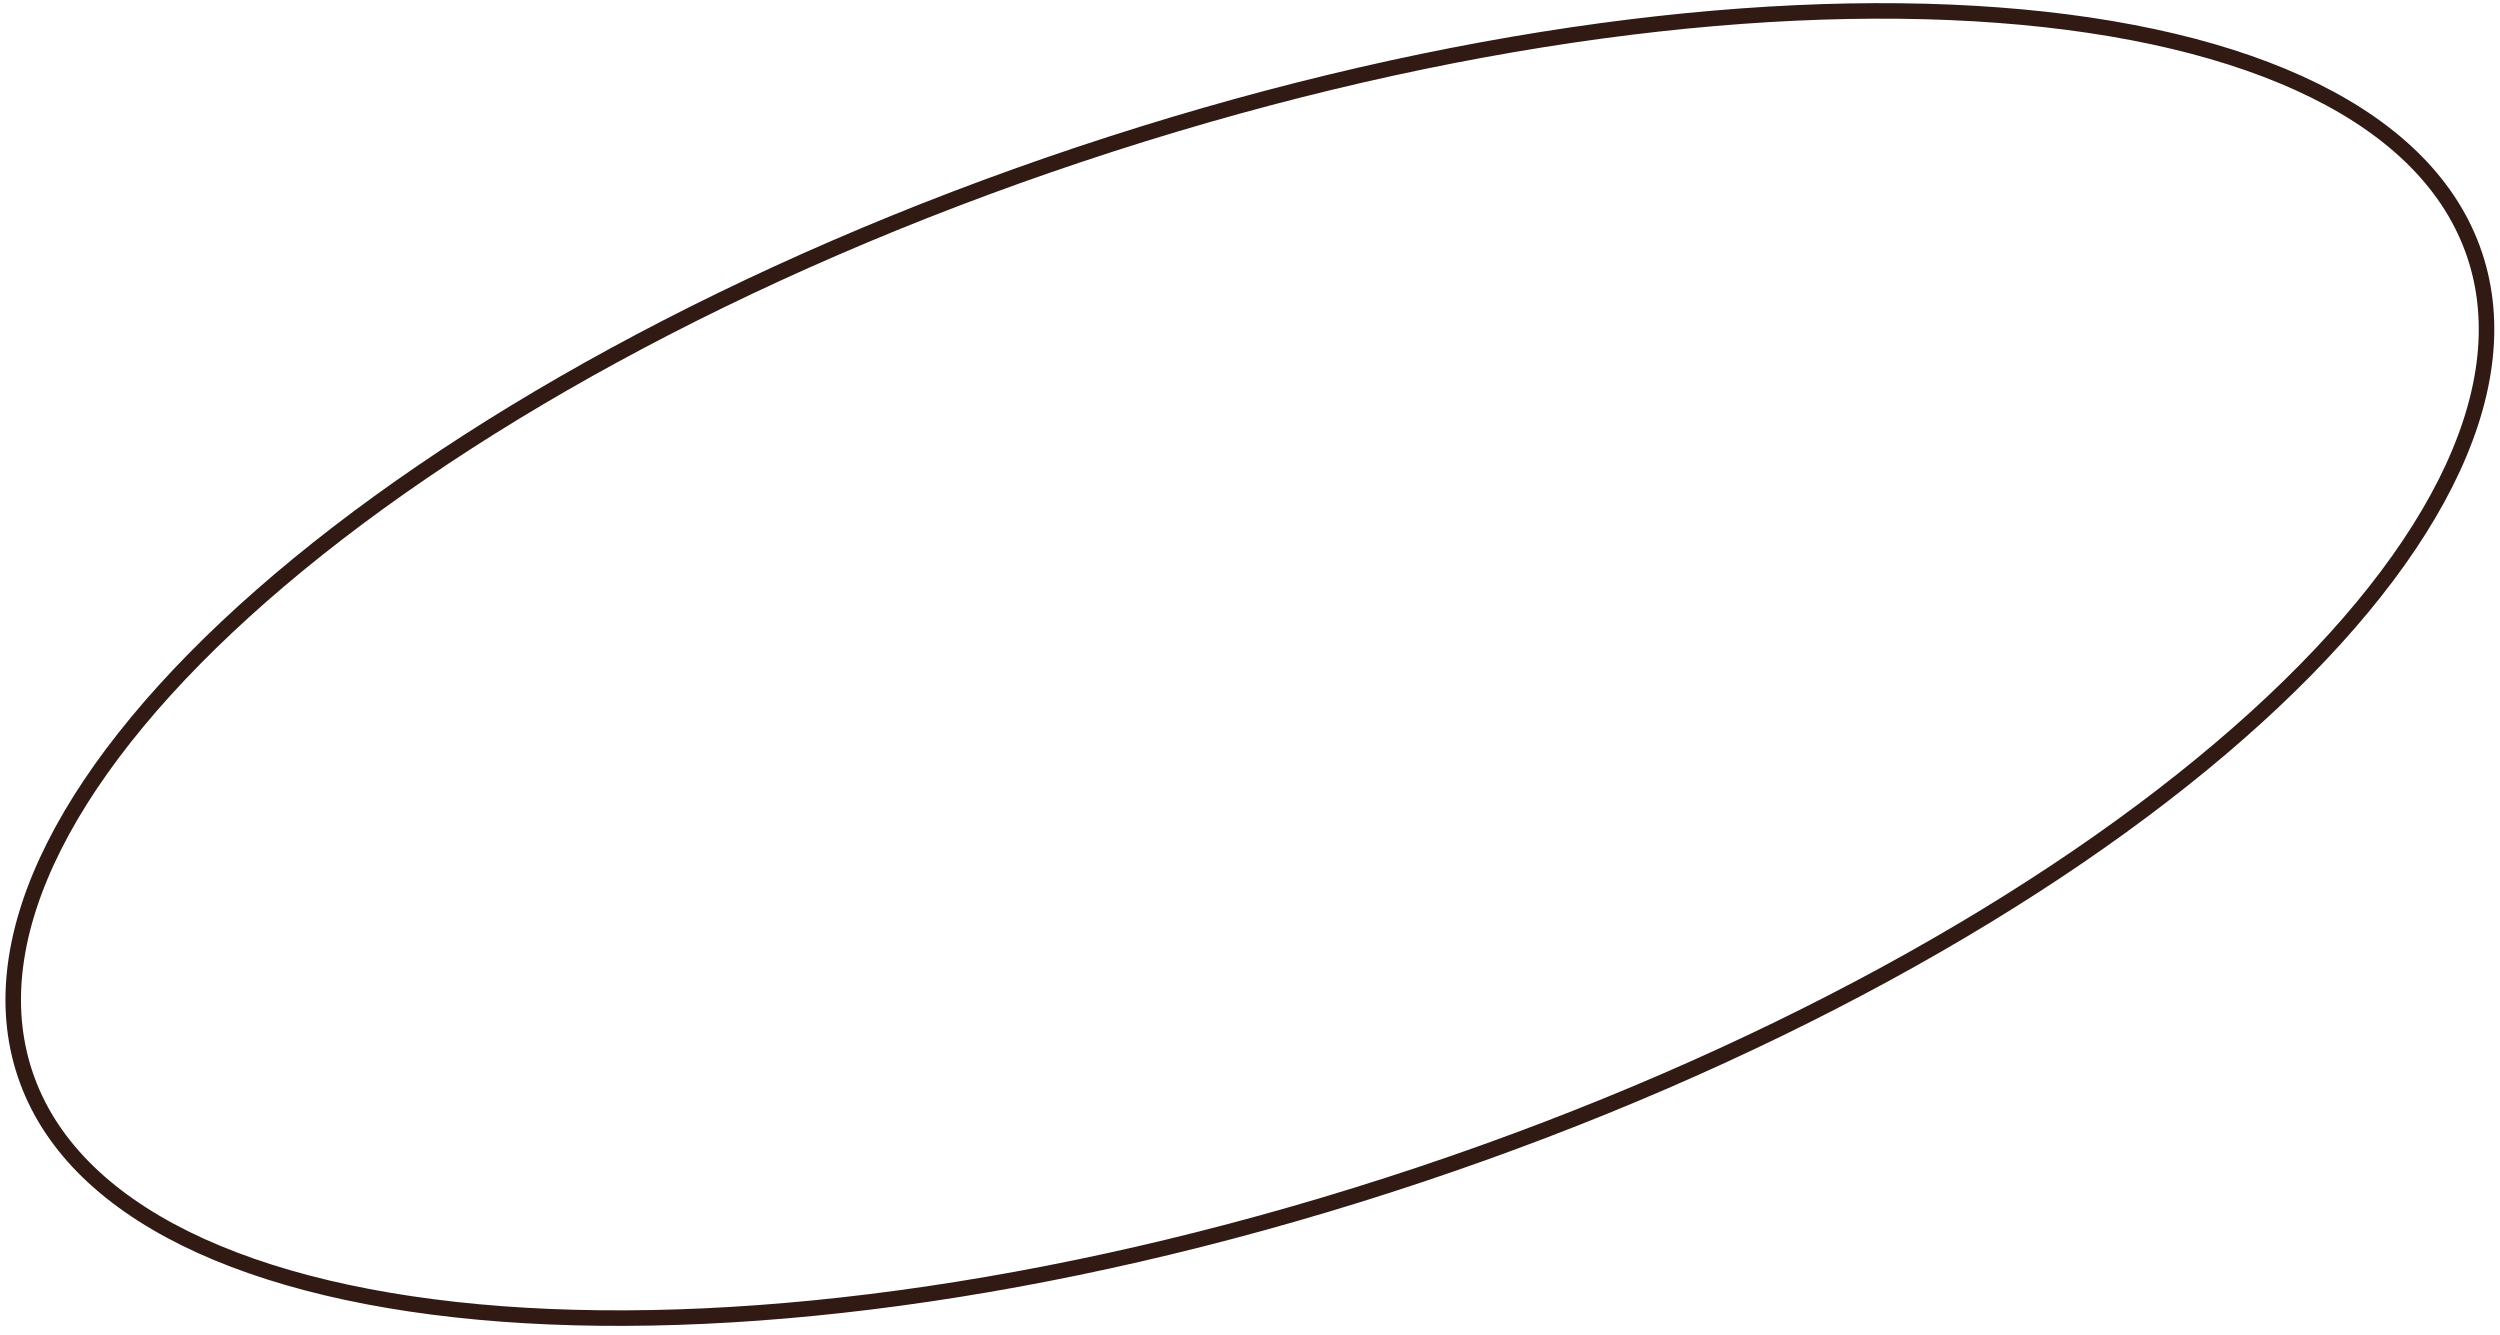 <?xml version="1.0" encoding="UTF-8"?> <svg xmlns="http://www.w3.org/2000/svg" width="161" height="86" viewBox="0 0 161 86" fill="none"> <path d="M159.371 16.427C160.854 20.864 160.141 25.848 157.498 31.099C154.853 36.352 150.292 41.835 144.149 47.224C131.866 58.001 113.337 68.333 91.472 75.642C69.607 82.952 48.589 85.839 32.294 84.615C24.146 84.003 17.204 82.365 11.932 79.759C6.663 77.153 3.096 73.6 1.613 69.163C0.13 64.726 0.842 59.742 3.486 54.492C6.13 49.239 10.692 43.755 16.834 38.366C29.117 27.589 47.646 17.257 69.511 9.948C91.377 2.639 112.394 -0.249 128.689 0.975C136.838 1.587 143.78 3.225 149.051 5.831C154.321 8.437 157.887 11.991 159.371 16.427Z" stroke="#311A14"></path> </svg> 
